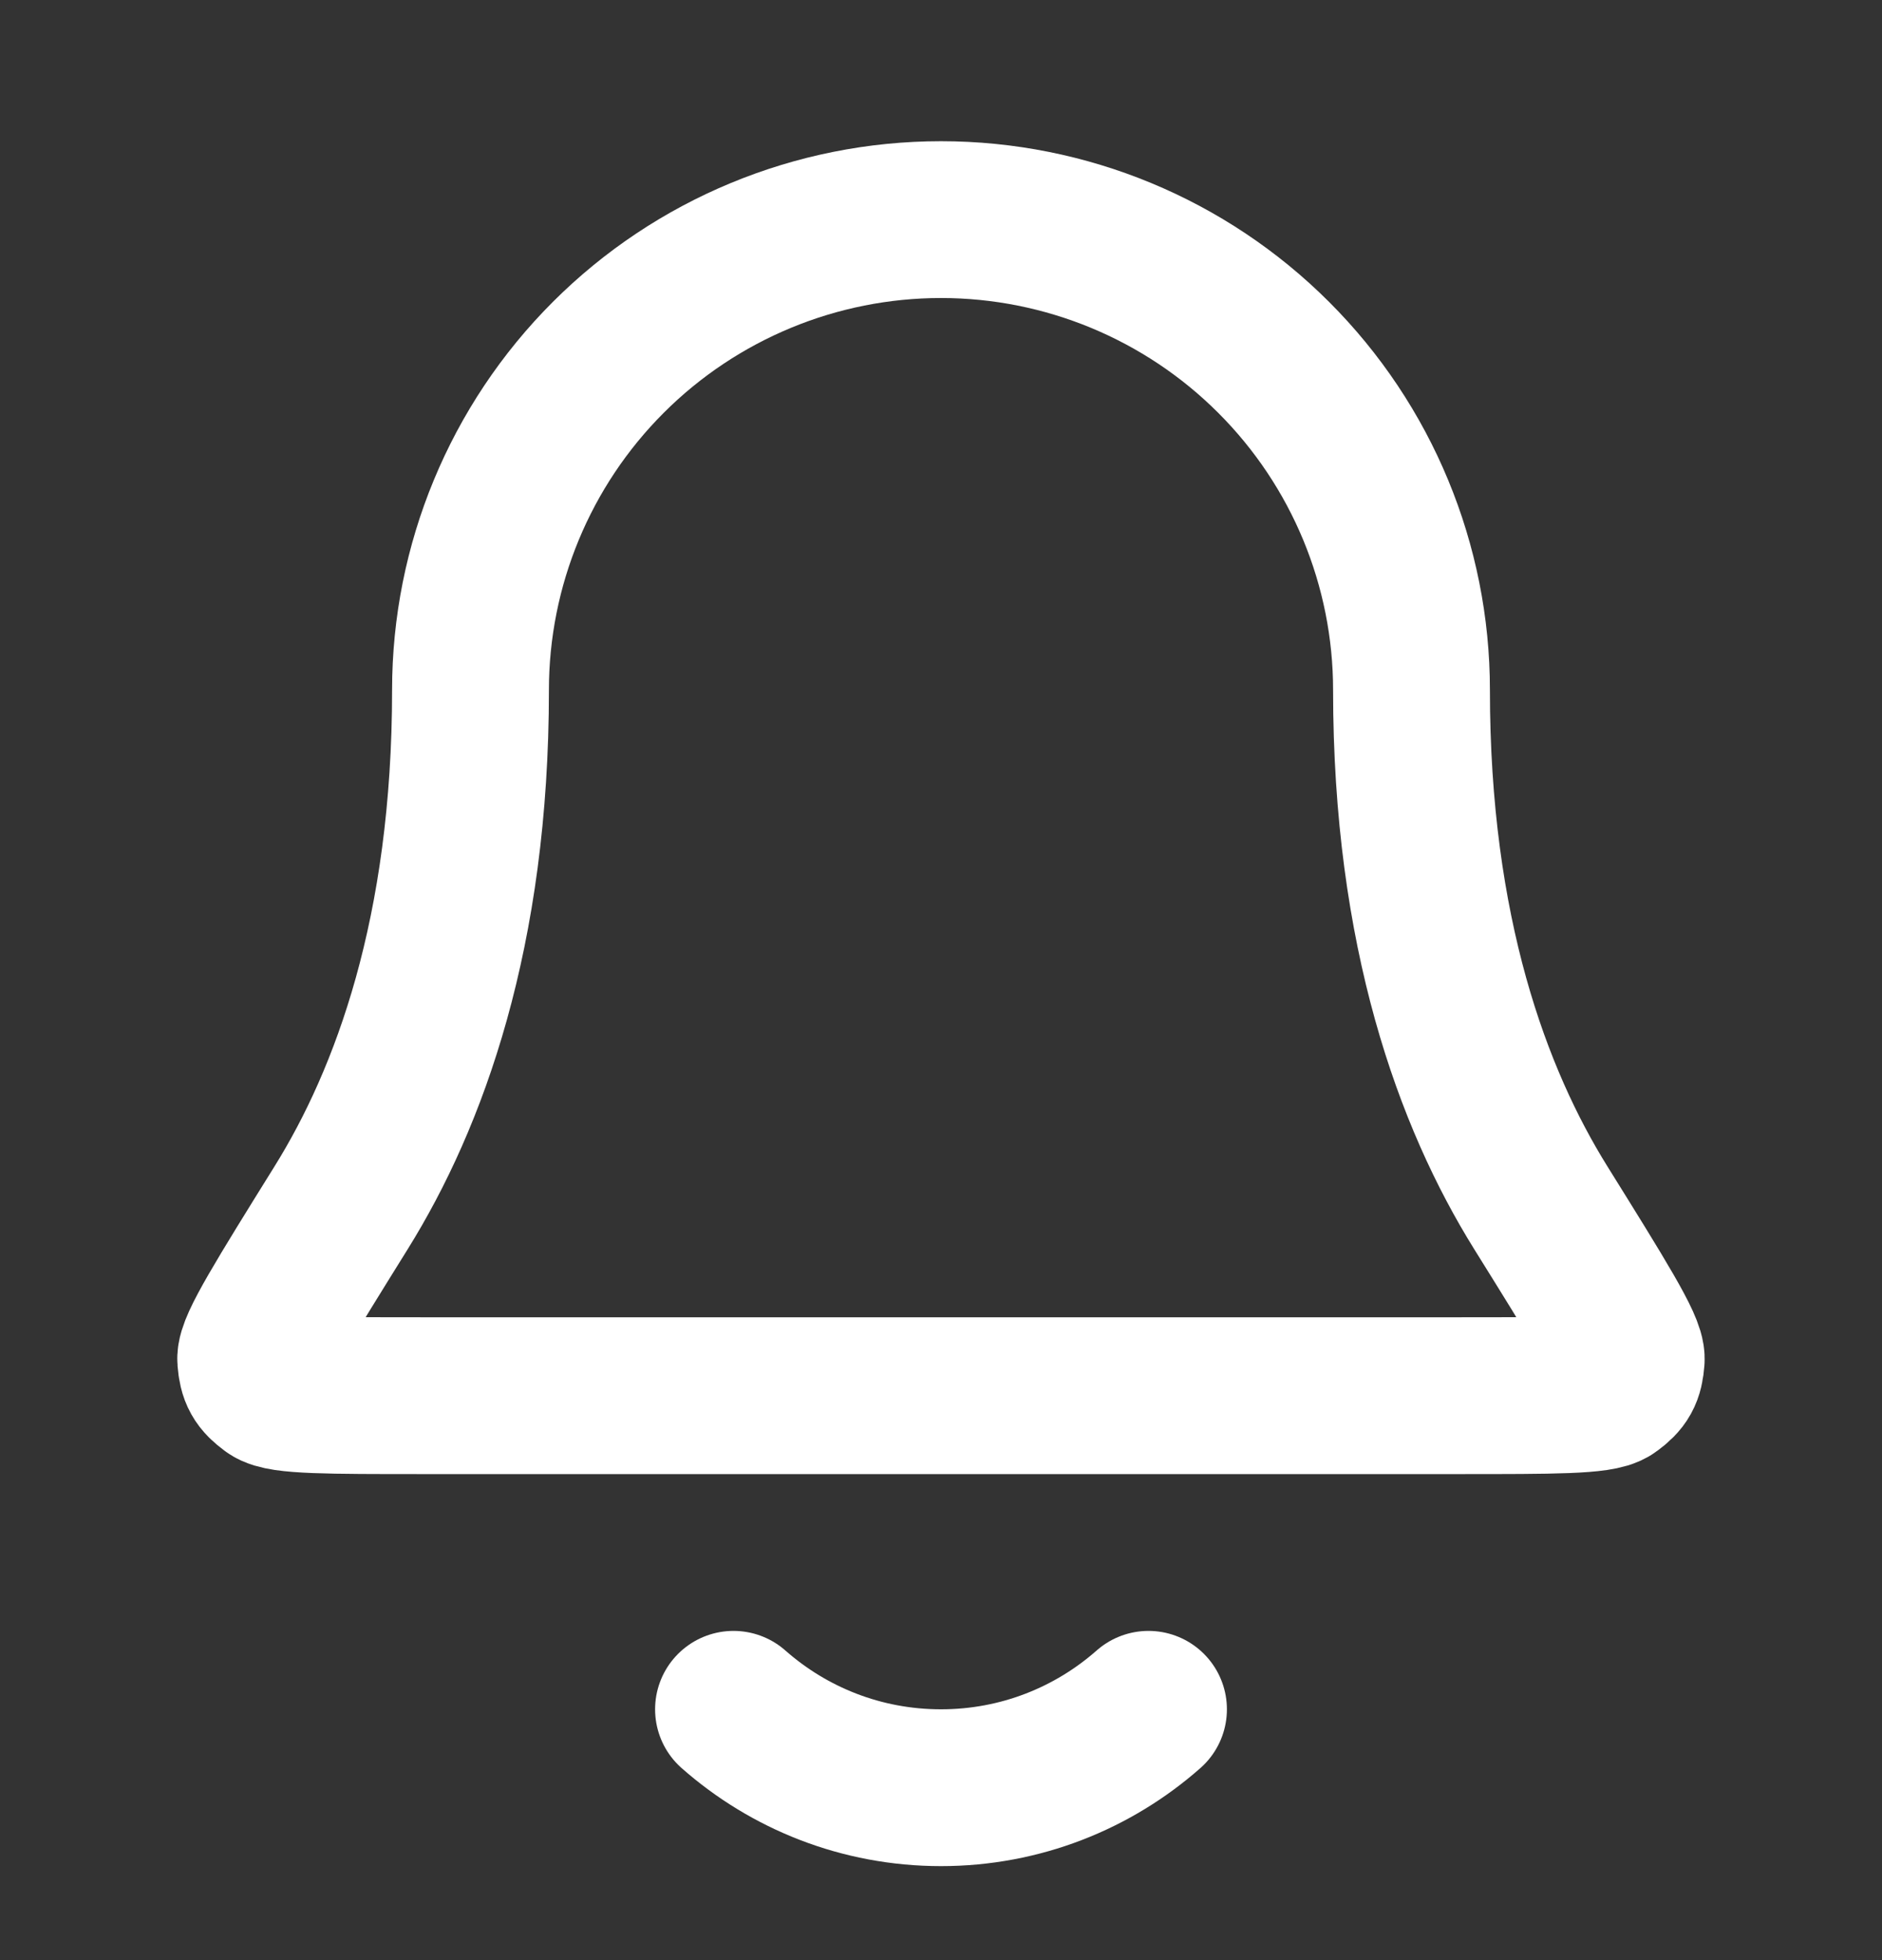 <svg width="24" height="25" viewBox="0 0 24 25" fill="none" xmlns="http://www.w3.org/2000/svg">
<rect x="0" y="0" width="24" height="25" fill="#333333" stroke="none"/>
<g id="bell-01">
<path id="Icon" d="M9.354 21.801C10.059 22.423 10.985 22.801 12 22.801C13.014 22.801 13.941 22.423 14.646 21.801M18 8.801C18 7.209 17.368 5.683 16.242 4.558C15.117 3.433 13.591 2.801 12 2.801C10.409 2.801 8.882 3.433 7.757 4.558C6.632 5.683 6 7.209 6 8.801C6 11.891 5.22 14.007 4.349 15.406C3.615 16.587 3.248 17.177 3.261 17.341C3.276 17.524 3.315 17.593 3.462 17.702C3.594 17.801 4.192 17.801 5.389 17.801H18.611C19.807 17.801 20.405 17.801 20.538 17.702C20.685 17.593 20.724 17.524 20.738 17.341C20.752 17.177 20.385 16.587 19.65 15.406C18.779 14.007 18 11.891 18 8.801Z" stroke="white" stroke-width="2" stroke-linecap="round" stroke-linejoin="round"/>
</g>
</svg>
